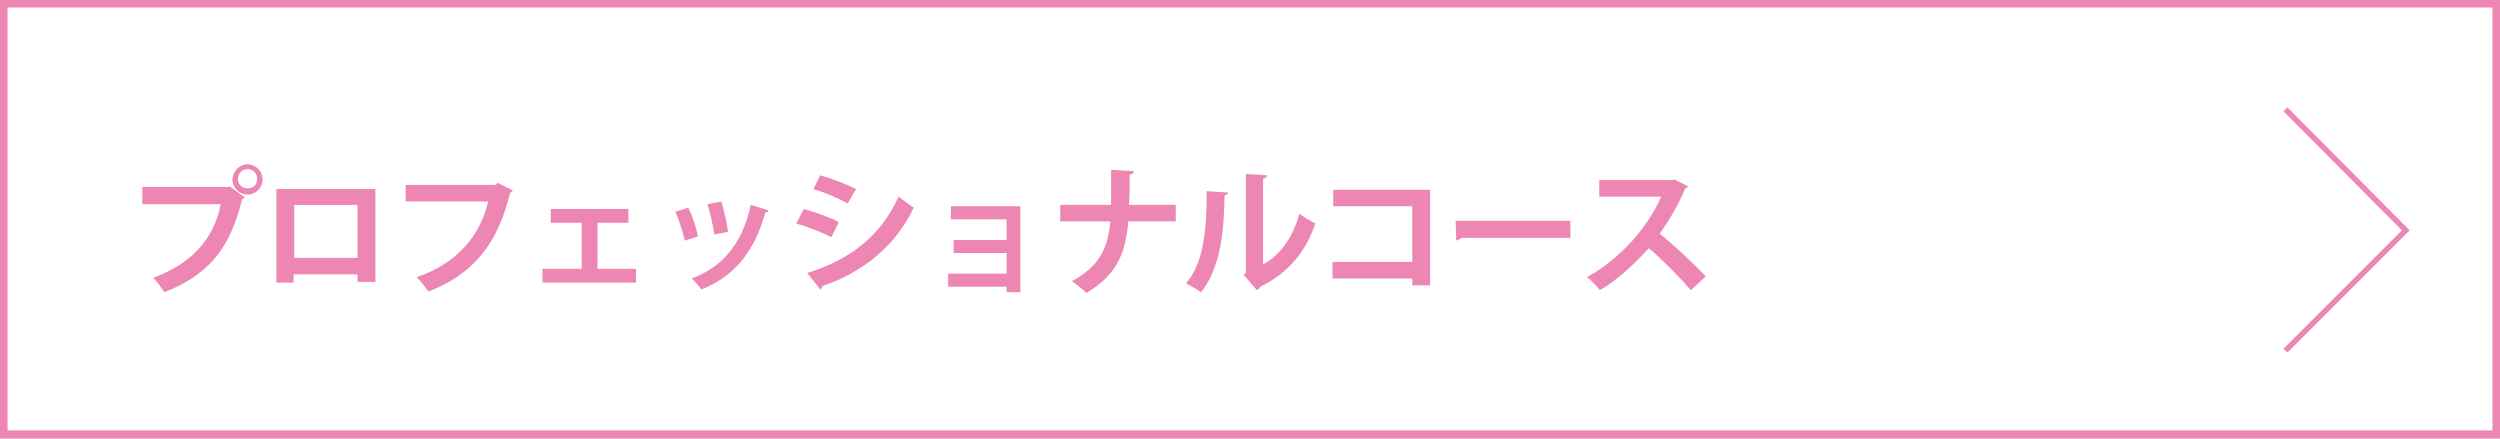 <?xml version="1.0" encoding="utf-8"?>
<!-- Generator: Adobe Illustrator 27.4.1, SVG Export Plug-In . SVG Version: 6.00 Build 0)  -->
<svg version="1.1" xmlns="http://www.w3.org/2000/svg" xmlns:xlink="http://www.w3.org/1999/xlink" x="0px" y="0px"
	 viewBox="0 0 363.6 63.8" style="enable-background:new 0 0 363.6 63.8;" xml:space="preserve">
<style type="text/css">
	.st0{fill:#ED86B3;}
	.st1{fill:none;stroke:#ED86B3;stroke-width:0.802;stroke-miterlimit:10;}
</style>
<g id="レイヤー_1">
</g>
<g id="_x3C_レイヤー_x3E_">
	<g>
		<path class="st0" d="M20.7,27.2h12.5l0.2-0.1l2.2,1.6c-0.1,0.1-0.2,0.2-0.4,0.3c-1.8,7.5-5.2,11.1-11.3,13.5
			c-0.4-0.6-1.1-1.6-1.6-2.1c5.4-2,8.8-5.5,9.8-10.7H20.7V27.2z M36,23.9c1.2,0,2.2,1,2.2,2.2c0,1.2-1,2.2-2.2,2.2
			c-1.2,0-2.2-1-2.2-2.2C33.9,24.8,34.9,23.9,36,23.9z M37.4,26c0-0.8-0.6-1.4-1.4-1.4c-0.8,0-1.4,0.6-1.4,1.4s0.6,1.4,1.4,1.4
			C36.9,27.4,37.4,26.8,37.4,26z"/>
		<path class="st0" d="M54.6,27.5V41H52v-1.1h-9.3v1.2h-2.5V27.5H54.6z M52,37.5v-7.7h-9.2v7.7H52z"/>
		<path class="st0" d="M74.6,27.7c-0.1,0.1-0.2,0.3-0.4,0.3c-1.8,7.5-5.4,11.9-11.9,14.4c-0.4-0.6-1.2-1.6-1.7-2.1
			c6-2,9.3-6.2,10.4-11H59v-2.4h13l0.4-0.3L74.6,27.7z"/>
		<path class="st0" d="M91.4,30.4v2h-4.5v6.7h5.6v2H78.9v-2h5.7v-6.7h-4.5v-2H91.4z"/>
		<path class="st0" d="M100.1,30.2c0.6,1.2,1.2,3,1.4,4.2L99.6,35c-0.3-1.2-0.8-3-1.4-4.2L100.1,30.2z M111.8,30.6
			c-0.1,0.2-0.2,0.3-0.5,0.3c-1.6,5.9-4.7,9.4-9.3,11.2c-0.3-0.4-0.9-1.2-1.4-1.6c4.3-1.6,7.3-4.8,8.6-10.7L111.8,30.6z M104.9,29.3
			c0.4,1.2,0.8,3.1,1,4.4l-2,0.4c-0.2-1.3-0.6-3.1-1-4.4L104.9,29.3z"/>
		<path class="st0" d="M116.9,30.4c1.8,0.5,3.8,1.2,5.1,1.9l-1.1,2.2c-1.3-0.7-3.4-1.5-5.1-2L116.9,30.4z M117.4,39.7
			c6.1-1.9,10.6-5.2,13.3-11.1c0.5,0.4,1.7,1.3,2.2,1.6c-2.7,5.7-7.6,9.5-13.3,11.4c0,0.2-0.1,0.4-0.3,0.5L117.4,39.7z M119.3,25.5
			c1.8,0.5,3.8,1.3,5.2,2l-1.2,2.1c-1.4-0.8-3.3-1.6-5-2.1L119.3,25.5z"/>
		<path class="st0" d="M148.4,30.1v12.4h-2v-0.8h-8.5v-1.9h8.5v-3h-7.7v-1.9h7.7v-3h-8.1v-1.9H148.4z"/>
		<path class="st0" d="M171,32.2h-6.9c-0.4,4.7-1.7,7.8-6.1,10.4c-0.5-0.5-1.5-1.3-2.1-1.7c4-2.2,5.2-4.7,5.6-8.7h-7.3v-2.4h7.4
			c0-0.7,0-2.9,0-5.1l3.3,0.2c0,0.3-0.2,0.4-0.6,0.5c0,1.6,0,3.1-0.1,4.4h6.8V32.2z"/>
		<path class="st0" d="M178.6,28c0,0.2-0.2,0.4-0.5,0.4c-0.1,5.7-0.6,10.4-3.4,14.1c-0.6-0.4-1.5-0.9-2.2-1.3c2.7-3.1,3-8.3,3-13.4
			L178.6,28z M183.8,38.4c2.7-1.5,4.3-4.2,5.2-7.3c0.5,0.4,1.7,1.1,2.3,1.4c-1.4,4.1-3.8,7.1-8,9.2c-0.1,0.2-0.3,0.4-0.5,0.5
			l-1.9-2.2l0.3-0.4V25.3l3.1,0.2c0,0.2-0.2,0.4-0.6,0.5V38.4z"/>
		<path class="st0" d="M208,27.6v13.9h-2.6v-1h-11.6v-2.4h11.6v-8.1h-11.5v-2.4H208z"/>
		<path class="st0" d="M211.7,32.1h16.7v2.5h-15.9c-0.1,0.2-0.4,0.3-0.7,0.4L211.7,32.1z"/>
		<path class="st0" d="M245.5,27.1c-0.1,0.2-0.2,0.3-0.4,0.3c-1.1,2.6-2.2,4.4-3.7,6.6c2,1.6,4.9,4.3,6.7,6.2l-2.2,2
			c-1.6-1.9-4.4-4.7-6.1-6.1c-1.9,2.1-4.5,4.6-7.1,6.1c-0.4-0.5-1.3-1.5-1.9-1.9c5-2.7,9-7.5,10.8-11.7h-9v-2.4h10.5l0.4-0.1
			L245.5,27.1z"/>
	</g>
	<g>
		<path class="st0" d="M362.5,1.1v61.5H1.1V1.1H362.5 M363.6,0H0v63.8h363.6V0L363.6,0z"/>
	</g>
	<polyline class="st1" points="332.4,15.9 349.9,33.5 332.4,51 	"/>
</g>
</svg>
